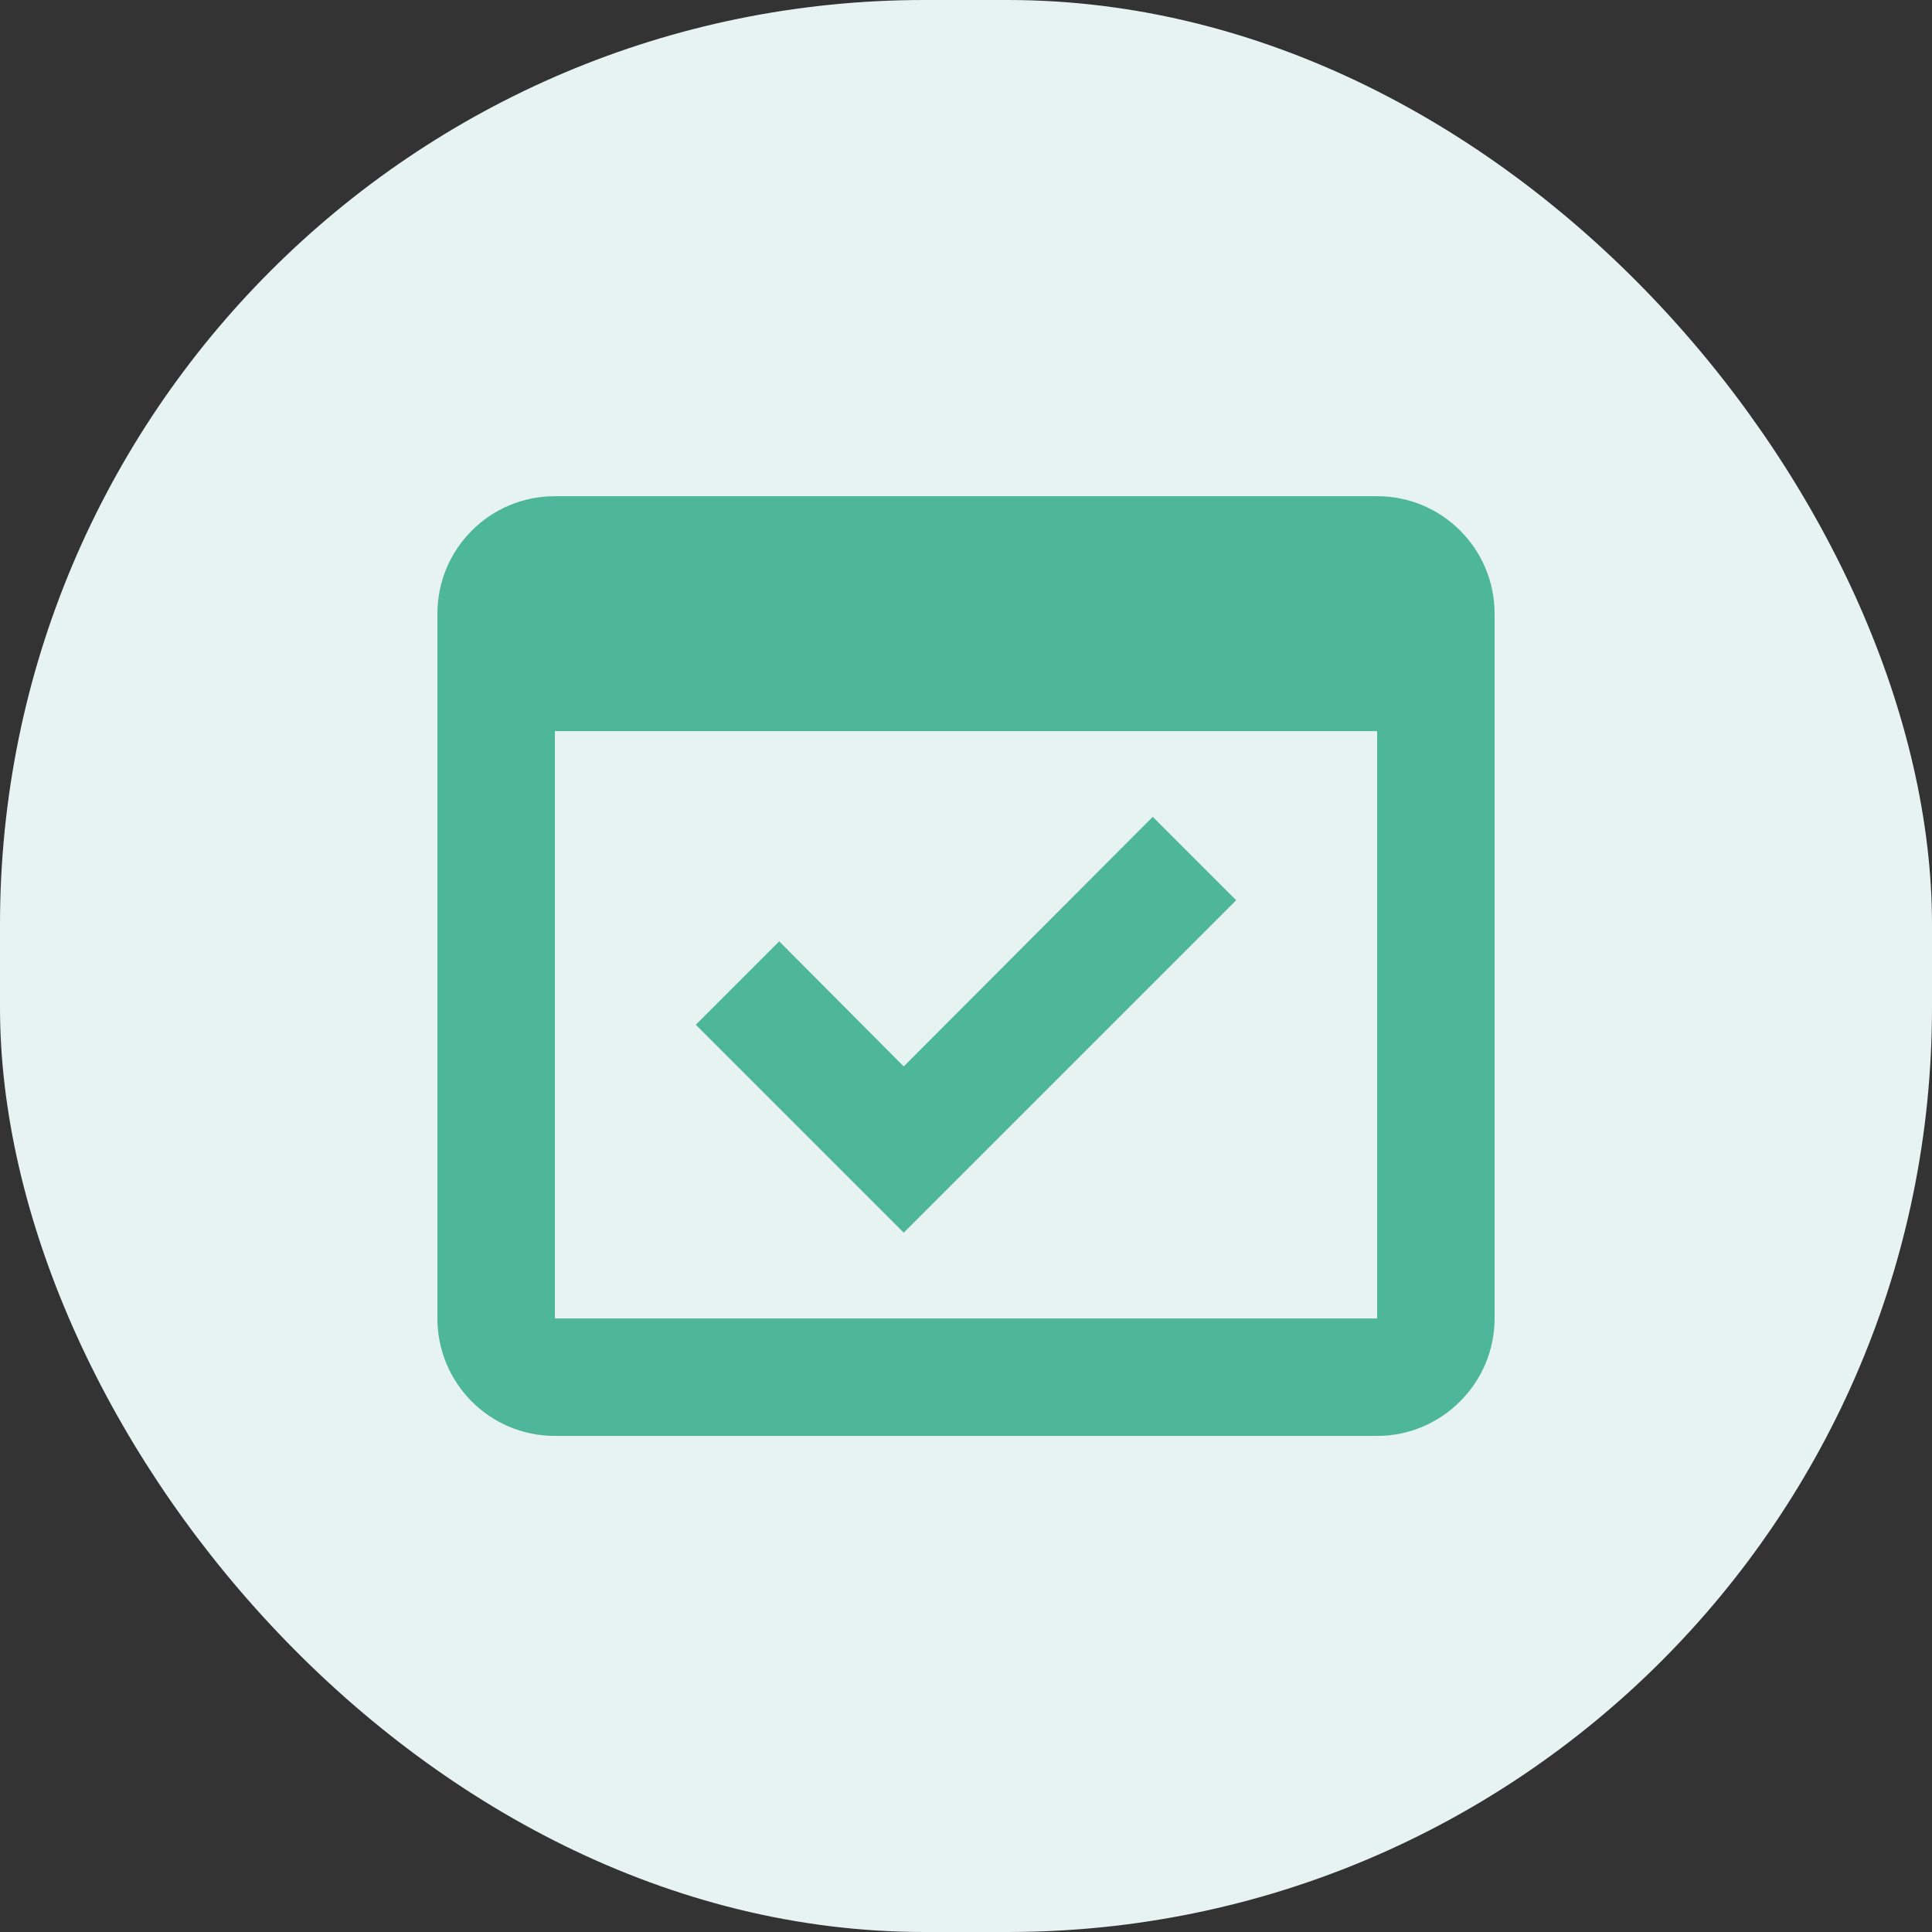<svg width="60" height="60" viewBox="0 0 60 60" fill="none" xmlns="http://www.w3.org/2000/svg">
<rect x="0" y="0" width="60" height="60" fill="#333333" stroke="none"/>
<rect width="60" height="60" rx="28.706" fill="#E7F3F1"/>
<path d="M38.39 27.957L35.8 25.367L28.066 33.119L24.199 29.234L21.609 31.824L28.066 38.281L38.39 27.957Z" fill="#4EB79A"/>
<path d="M42.768 15.41H17.232C15.207 15.41 13.584 17.052 13.584 19.058V40.946C13.584 42.952 15.207 44.594 17.232 44.594H42.768C44.774 44.594 46.416 42.952 46.416 40.946V19.058C46.416 17.052 44.792 15.41 42.768 15.41ZM42.768 40.946H17.232V22.706H42.768V40.946Z" fill="#4EB79A"/>
</svg>
